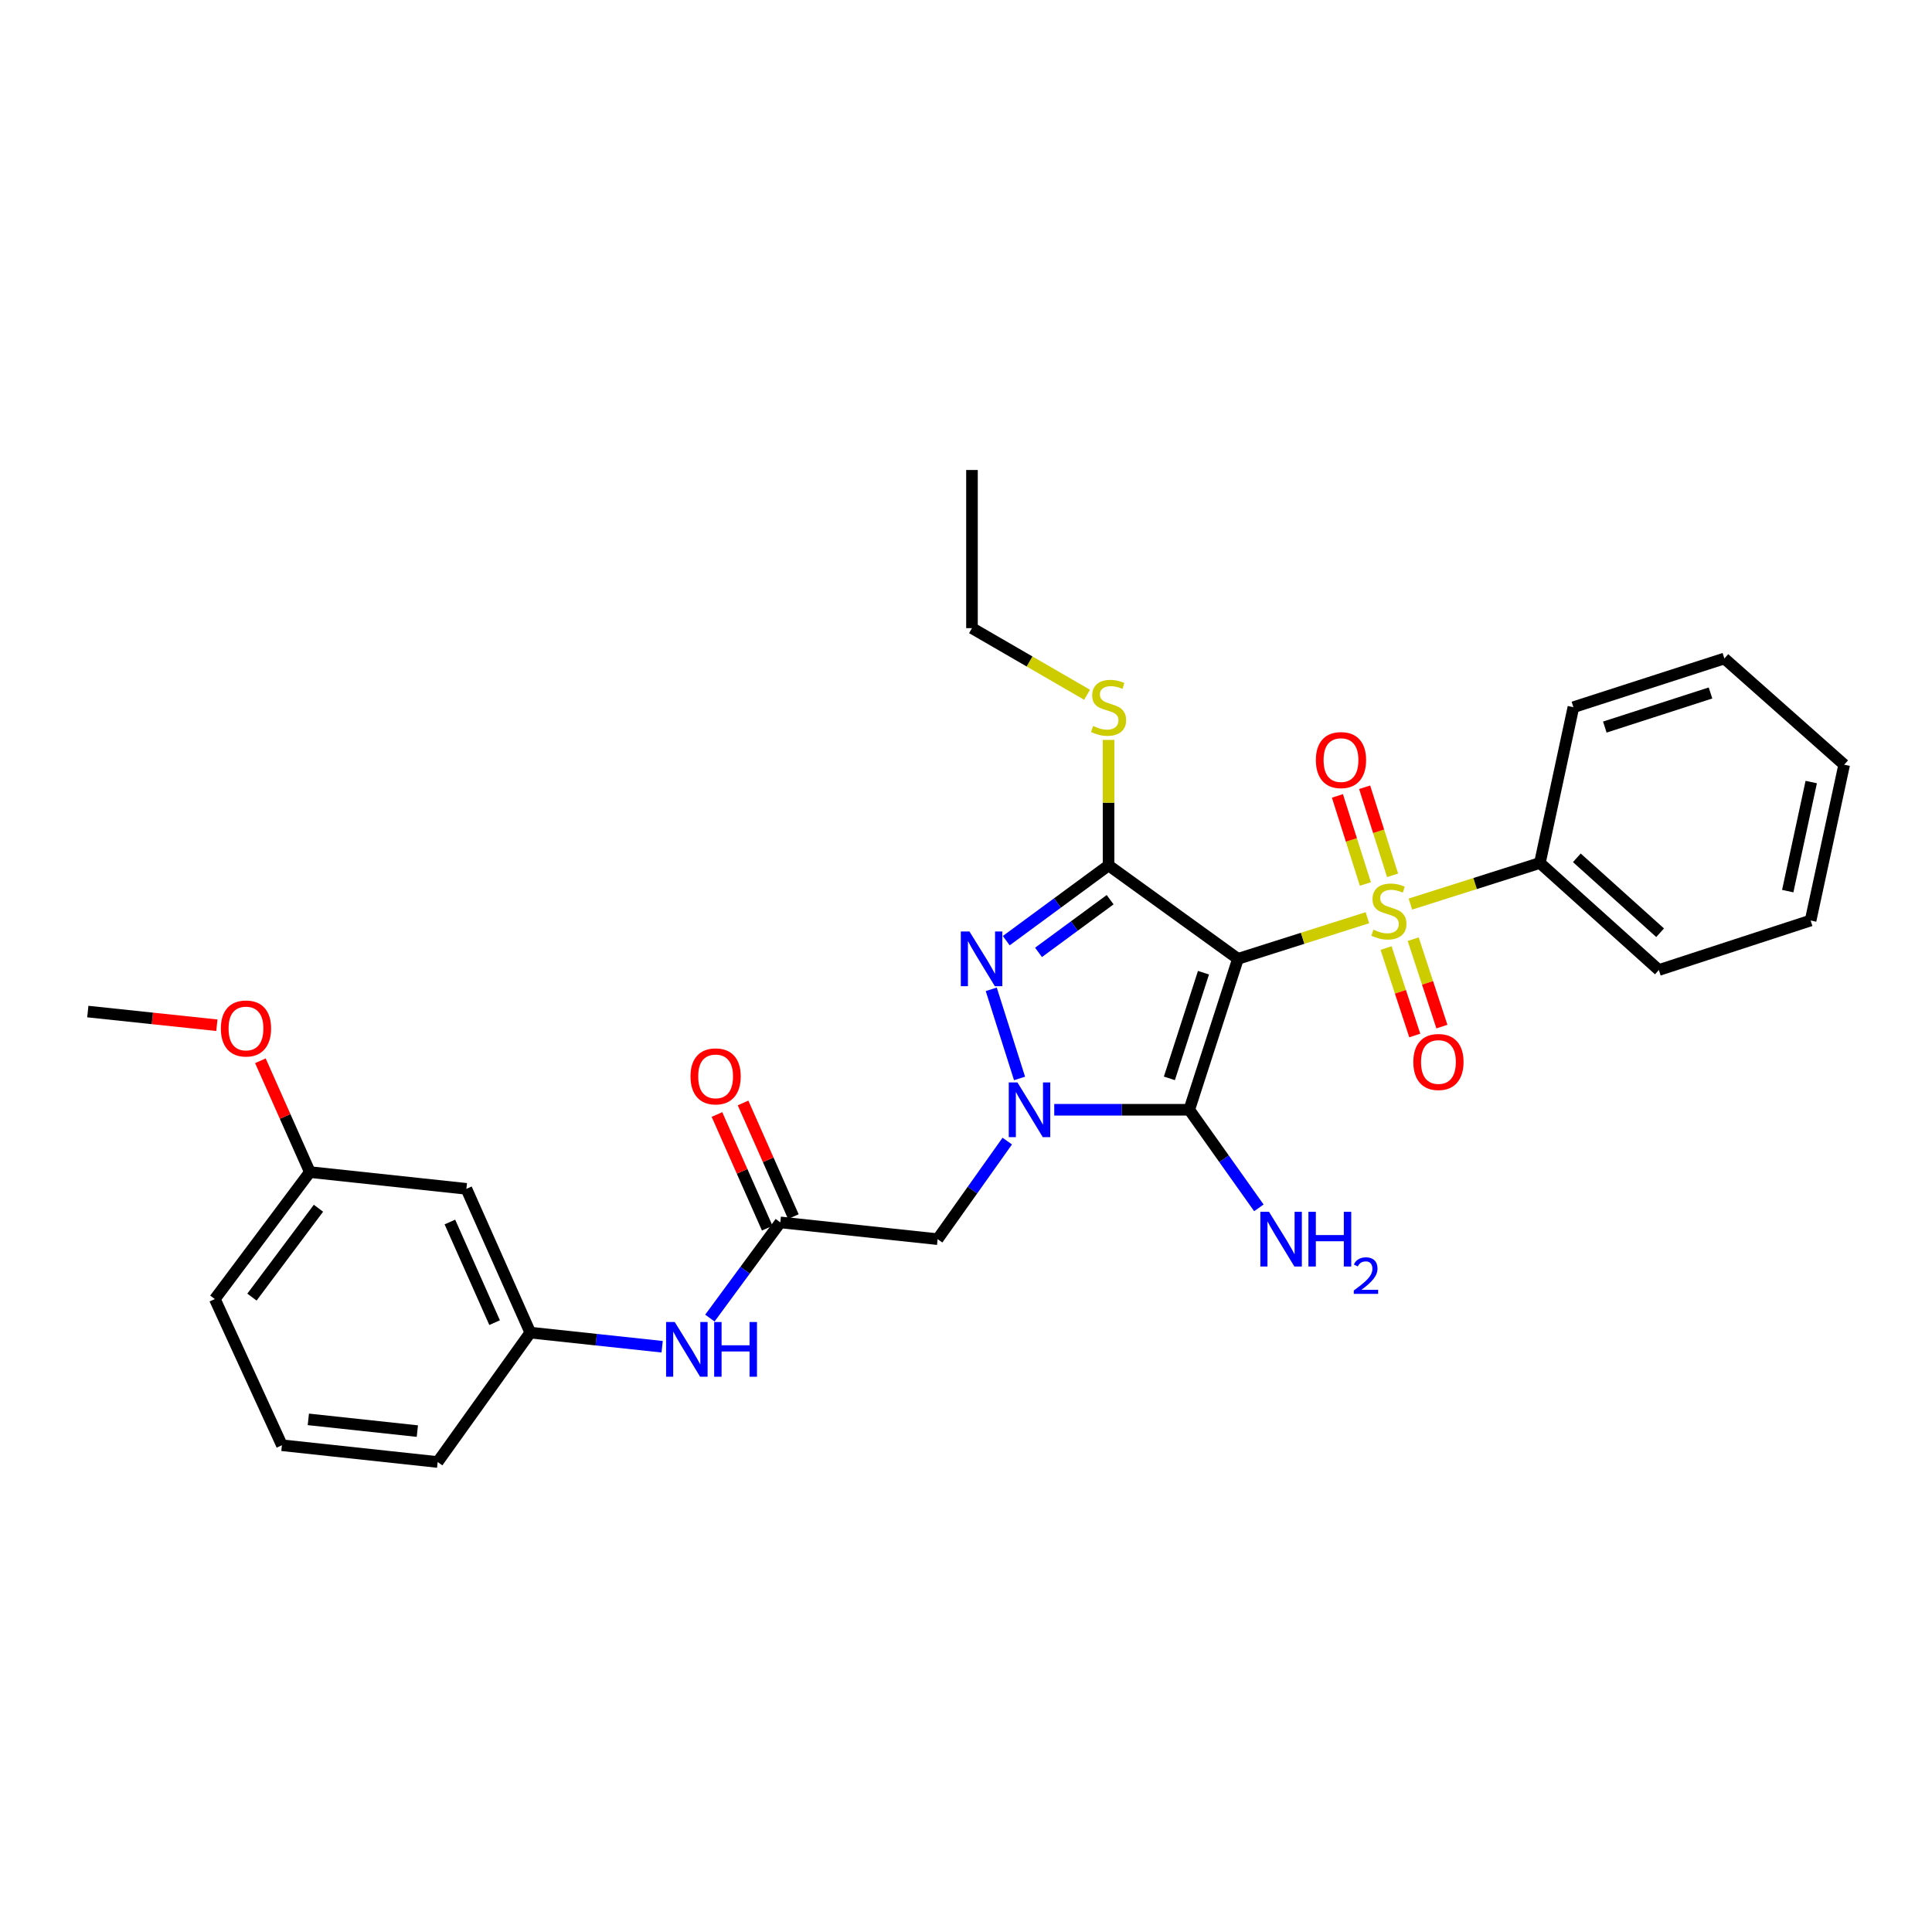 <?xml version='1.0' encoding='iso-8859-1'?>
<svg version='1.1' baseProfile='full'
              xmlns='http://www.w3.org/2000/svg'
                      xmlns:rdkit='http://www.rdkit.org/xml'
                      xmlns:xlink='http://www.w3.org/1999/xlink'
                  xml:space='preserve'
width='1000px' height='1000px' viewBox='0 0 1000 1000'>
<!-- END OF HEADER -->
<rect style='opacity:1.0;fill:#FFFFFF;stroke:none' width='1000' height='1000' x='0' y='0'> </rect>
<path class='bond-0' d='M 640.765,496.289 L 674.262,485.65' style='fill:none;fill-rule:evenodd;stroke:#000000;stroke-width:6px;stroke-linecap:butt;stroke-linejoin:miter;stroke-opacity:1' />
<path class='bond-0' d='M 674.262,485.65 L 707.76,475.011' style='fill:none;fill-rule:evenodd;stroke:#CCCC00;stroke-width:6px;stroke-linecap:butt;stroke-linejoin:miter;stroke-opacity:1' />
<path class='bond-2' d='M 640.765,496.289 L 615.558,574.414' style='fill:none;fill-rule:evenodd;stroke:#000000;stroke-width:6px;stroke-linecap:butt;stroke-linejoin:miter;stroke-opacity:1' />
<path class='bond-2' d='M 622.918,503.469 L 605.273,558.157' style='fill:none;fill-rule:evenodd;stroke:#000000;stroke-width:6px;stroke-linecap:butt;stroke-linejoin:miter;stroke-opacity:1' />
<path class='bond-3' d='M 640.765,496.289 L 573.79,447.928' style='fill:none;fill-rule:evenodd;stroke:#000000;stroke-width:6px;stroke-linecap:butt;stroke-linejoin:miter;stroke-opacity:1' />
<path class='bond-7' d='M 717.427,490.716 L 724.855,513.346' style='fill:none;fill-rule:evenodd;stroke:#CCCC00;stroke-width:6px;stroke-linecap:butt;stroke-linejoin:miter;stroke-opacity:1' />
<path class='bond-7' d='M 724.855,513.346 L 732.282,535.975' style='fill:none;fill-rule:evenodd;stroke:#FF0000;stroke-width:6px;stroke-linecap:butt;stroke-linejoin:miter;stroke-opacity:1' />
<path class='bond-7' d='M 731.469,486.107 L 738.897,508.737' style='fill:none;fill-rule:evenodd;stroke:#CCCC00;stroke-width:6px;stroke-linecap:butt;stroke-linejoin:miter;stroke-opacity:1' />
<path class='bond-7' d='M 738.897,508.737 L 746.324,531.366' style='fill:none;fill-rule:evenodd;stroke:#FF0000;stroke-width:6px;stroke-linecap:butt;stroke-linejoin:miter;stroke-opacity:1' />
<path class='bond-8' d='M 720.802,453.071 L 713.569,430.278' style='fill:none;fill-rule:evenodd;stroke:#CCCC00;stroke-width:6px;stroke-linecap:butt;stroke-linejoin:miter;stroke-opacity:1' />
<path class='bond-8' d='M 713.569,430.278 L 706.336,407.485' style='fill:none;fill-rule:evenodd;stroke:#FF0000;stroke-width:6px;stroke-linecap:butt;stroke-linejoin:miter;stroke-opacity:1' />
<path class='bond-8' d='M 706.715,457.542 L 699.482,434.748' style='fill:none;fill-rule:evenodd;stroke:#CCCC00;stroke-width:6px;stroke-linecap:butt;stroke-linejoin:miter;stroke-opacity:1' />
<path class='bond-8' d='M 699.482,434.748 L 692.249,411.955' style='fill:none;fill-rule:evenodd;stroke:#FF0000;stroke-width:6px;stroke-linecap:butt;stroke-linejoin:miter;stroke-opacity:1' />
<path class='bond-9' d='M 730.02,467.945 L 763.533,457.312' style='fill:none;fill-rule:evenodd;stroke:#CCCC00;stroke-width:6px;stroke-linecap:butt;stroke-linejoin:miter;stroke-opacity:1' />
<path class='bond-9' d='M 763.533,457.312 L 797.047,446.68' style='fill:none;fill-rule:evenodd;stroke:#000000;stroke-width:6px;stroke-linecap:butt;stroke-linejoin:miter;stroke-opacity:1' />
<path class='bond-1' d='M 545.675,574.414 L 580.616,574.414' style='fill:none;fill-rule:evenodd;stroke:#0000FF;stroke-width:6px;stroke-linecap:butt;stroke-linejoin:miter;stroke-opacity:1' />
<path class='bond-1' d='M 580.616,574.414 L 615.558,574.414' style='fill:none;fill-rule:evenodd;stroke:#000000;stroke-width:6px;stroke-linecap:butt;stroke-linejoin:miter;stroke-opacity:1' />
<path class='bond-5' d='M 521.355,590.627 L 503.333,616.008' style='fill:none;fill-rule:evenodd;stroke:#0000FF;stroke-width:6px;stroke-linecap:butt;stroke-linejoin:miter;stroke-opacity:1' />
<path class='bond-5' d='M 503.333,616.008 L 485.311,641.389' style='fill:none;fill-rule:evenodd;stroke:#000000;stroke-width:6px;stroke-linecap:butt;stroke-linejoin:miter;stroke-opacity:1' />
<path class='bond-29' d='M 527.719,558.204 L 513.068,512.073' style='fill:none;fill-rule:evenodd;stroke:#0000FF;stroke-width:6px;stroke-linecap:butt;stroke-linejoin:miter;stroke-opacity:1' />
<path class='bond-12' d='M 615.558,574.414 L 633.573,599.795' style='fill:none;fill-rule:evenodd;stroke:#000000;stroke-width:6px;stroke-linecap:butt;stroke-linejoin:miter;stroke-opacity:1' />
<path class='bond-12' d='M 633.573,599.795 L 651.589,625.175' style='fill:none;fill-rule:evenodd;stroke:#0000FF;stroke-width:6px;stroke-linecap:butt;stroke-linejoin:miter;stroke-opacity:1' />
<path class='bond-4' d='M 573.79,447.928 L 547.312,467.407' style='fill:none;fill-rule:evenodd;stroke:#000000;stroke-width:6px;stroke-linecap:butt;stroke-linejoin:miter;stroke-opacity:1' />
<path class='bond-4' d='M 547.312,467.407 L 520.835,486.886' style='fill:none;fill-rule:evenodd;stroke:#0000FF;stroke-width:6px;stroke-linecap:butt;stroke-linejoin:miter;stroke-opacity:1' />
<path class='bond-4' d='M 574.605,465.676 L 556.071,479.312' style='fill:none;fill-rule:evenodd;stroke:#000000;stroke-width:6px;stroke-linecap:butt;stroke-linejoin:miter;stroke-opacity:1' />
<path class='bond-4' d='M 556.071,479.312 L 537.536,492.947' style='fill:none;fill-rule:evenodd;stroke:#0000FF;stroke-width:6px;stroke-linecap:butt;stroke-linejoin:miter;stroke-opacity:1' />
<path class='bond-11' d='M 573.79,447.928 L 573.79,415.452' style='fill:none;fill-rule:evenodd;stroke:#000000;stroke-width:6px;stroke-linecap:butt;stroke-linejoin:miter;stroke-opacity:1' />
<path class='bond-11' d='M 573.79,415.452 L 573.79,382.977' style='fill:none;fill-rule:evenodd;stroke:#CCCC00;stroke-width:6px;stroke-linecap:butt;stroke-linejoin:miter;stroke-opacity:1' />
<path class='bond-6' d='M 485.311,641.389 L 403.877,632.71' style='fill:none;fill-rule:evenodd;stroke:#000000;stroke-width:6px;stroke-linecap:butt;stroke-linejoin:miter;stroke-opacity:1' />
<path class='bond-10' d='M 403.877,632.71 L 385.653,657.473' style='fill:none;fill-rule:evenodd;stroke:#000000;stroke-width:6px;stroke-linecap:butt;stroke-linejoin:miter;stroke-opacity:1' />
<path class='bond-10' d='M 385.653,657.473 L 367.43,682.237' style='fill:none;fill-rule:evenodd;stroke:#0000FF;stroke-width:6px;stroke-linecap:butt;stroke-linejoin:miter;stroke-opacity:1' />
<path class='bond-14' d='M 410.635,629.72 L 397.62,600.303' style='fill:none;fill-rule:evenodd;stroke:#000000;stroke-width:6px;stroke-linecap:butt;stroke-linejoin:miter;stroke-opacity:1' />
<path class='bond-14' d='M 397.62,600.303 L 384.605,570.887' style='fill:none;fill-rule:evenodd;stroke:#FF0000;stroke-width:6px;stroke-linecap:butt;stroke-linejoin:miter;stroke-opacity:1' />
<path class='bond-14' d='M 397.119,635.7 L 384.104,606.283' style='fill:none;fill-rule:evenodd;stroke:#000000;stroke-width:6px;stroke-linecap:butt;stroke-linejoin:miter;stroke-opacity:1' />
<path class='bond-14' d='M 384.104,606.283 L 371.09,576.866' style='fill:none;fill-rule:evenodd;stroke:#FF0000;stroke-width:6px;stroke-linecap:butt;stroke-linejoin:miter;stroke-opacity:1' />
<path class='bond-20' d='M 797.047,446.68 L 858.62,502.077' style='fill:none;fill-rule:evenodd;stroke:#000000;stroke-width:6px;stroke-linecap:butt;stroke-linejoin:miter;stroke-opacity:1' />
<path class='bond-20' d='M 816.168,444.002 L 859.269,482.781' style='fill:none;fill-rule:evenodd;stroke:#000000;stroke-width:6px;stroke-linecap:butt;stroke-linejoin:miter;stroke-opacity:1' />
<path class='bond-21' d='M 797.047,446.68 L 814.388,366.05' style='fill:none;fill-rule:evenodd;stroke:#000000;stroke-width:6px;stroke-linecap:butt;stroke-linejoin:miter;stroke-opacity:1' />
<path class='bond-13' d='M 342.73,697.068 L 308.603,693.413' style='fill:none;fill-rule:evenodd;stroke:#0000FF;stroke-width:6px;stroke-linecap:butt;stroke-linejoin:miter;stroke-opacity:1' />
<path class='bond-13' d='M 308.603,693.413 L 274.476,689.758' style='fill:none;fill-rule:evenodd;stroke:#000000;stroke-width:6px;stroke-linecap:butt;stroke-linejoin:miter;stroke-opacity:1' />
<path class='bond-22' d='M 562.668,359.612 L 532.882,342.37' style='fill:none;fill-rule:evenodd;stroke:#CCCC00;stroke-width:6px;stroke-linecap:butt;stroke-linejoin:miter;stroke-opacity:1' />
<path class='bond-22' d='M 532.882,342.37 L 503.095,325.128' style='fill:none;fill-rule:evenodd;stroke:#000000;stroke-width:6px;stroke-linecap:butt;stroke-linejoin:miter;stroke-opacity:1' />
<path class='bond-15' d='M 274.476,689.758 L 241.403,615.344' style='fill:none;fill-rule:evenodd;stroke:#000000;stroke-width:6px;stroke-linecap:butt;stroke-linejoin:miter;stroke-opacity:1' />
<path class='bond-15' d='M 256.01,684.598 L 232.859,632.509' style='fill:none;fill-rule:evenodd;stroke:#000000;stroke-width:6px;stroke-linecap:butt;stroke-linejoin:miter;stroke-opacity:1' />
<path class='bond-19' d='M 274.476,689.758 L 226.534,756.733' style='fill:none;fill-rule:evenodd;stroke:#000000;stroke-width:6px;stroke-linecap:butt;stroke-linejoin:miter;stroke-opacity:1' />
<path class='bond-16' d='M 241.403,615.344 L 160.38,606.665' style='fill:none;fill-rule:evenodd;stroke:#000000;stroke-width:6px;stroke-linecap:butt;stroke-linejoin:miter;stroke-opacity:1' />
<path class='bond-17' d='M 160.38,606.665 L 147.58,577.86' style='fill:none;fill-rule:evenodd;stroke:#000000;stroke-width:6px;stroke-linecap:butt;stroke-linejoin:miter;stroke-opacity:1' />
<path class='bond-17' d='M 147.58,577.86 L 134.779,549.055' style='fill:none;fill-rule:evenodd;stroke:#FF0000;stroke-width:6px;stroke-linecap:butt;stroke-linejoin:miter;stroke-opacity:1' />
<path class='bond-31' d='M 160.38,606.665 L 111.198,672.384' style='fill:none;fill-rule:evenodd;stroke:#000000;stroke-width:6px;stroke-linecap:butt;stroke-linejoin:miter;stroke-opacity:1' />
<path class='bond-31' d='M 164.835,625.379 L 130.408,671.382' style='fill:none;fill-rule:evenodd;stroke:#000000;stroke-width:6px;stroke-linecap:butt;stroke-linejoin:miter;stroke-opacity:1' />
<path class='bond-24' d='M 112.257,530.663 L 78.856,527.122' style='fill:none;fill-rule:evenodd;stroke:#FF0000;stroke-width:6px;stroke-linecap:butt;stroke-linejoin:miter;stroke-opacity:1' />
<path class='bond-24' d='M 78.856,527.122 L 45.455,523.581' style='fill:none;fill-rule:evenodd;stroke:#000000;stroke-width:6px;stroke-linecap:butt;stroke-linejoin:miter;stroke-opacity:1' />
<path class='bond-18' d='M 145.921,748.054 L 226.534,756.733' style='fill:none;fill-rule:evenodd;stroke:#000000;stroke-width:6px;stroke-linecap:butt;stroke-linejoin:miter;stroke-opacity:1' />
<path class='bond-18' d='M 159.595,734.661 L 216.024,740.737' style='fill:none;fill-rule:evenodd;stroke:#000000;stroke-width:6px;stroke-linecap:butt;stroke-linejoin:miter;stroke-opacity:1' />
<path class='bond-23' d='M 145.921,748.054 L 111.198,672.384' style='fill:none;fill-rule:evenodd;stroke:#000000;stroke-width:6px;stroke-linecap:butt;stroke-linejoin:miter;stroke-opacity:1' />
<path class='bond-26' d='M 858.62,502.077 L 937.172,476.452' style='fill:none;fill-rule:evenodd;stroke:#000000;stroke-width:6px;stroke-linecap:butt;stroke-linejoin:miter;stroke-opacity:1' />
<path class='bond-27' d='M 814.388,366.05 L 892.538,340.835' style='fill:none;fill-rule:evenodd;stroke:#000000;stroke-width:6px;stroke-linecap:butt;stroke-linejoin:miter;stroke-opacity:1' />
<path class='bond-27' d='M 830.649,376.333 L 885.354,358.683' style='fill:none;fill-rule:evenodd;stroke:#000000;stroke-width:6px;stroke-linecap:butt;stroke-linejoin:miter;stroke-opacity:1' />
<path class='bond-25' d='M 503.095,325.128 L 503.095,243.267' style='fill:none;fill-rule:evenodd;stroke:#000000;stroke-width:6px;stroke-linecap:butt;stroke-linejoin:miter;stroke-opacity:1' />
<path class='bond-30' d='M 937.172,476.452 L 954.545,395.806' style='fill:none;fill-rule:evenodd;stroke:#000000;stroke-width:6px;stroke-linecap:butt;stroke-linejoin:miter;stroke-opacity:1' />
<path class='bond-30' d='M 925.33,461.242 L 937.492,404.79' style='fill:none;fill-rule:evenodd;stroke:#000000;stroke-width:6px;stroke-linecap:butt;stroke-linejoin:miter;stroke-opacity:1' />
<path class='bond-28' d='M 892.538,340.835 L 954.545,395.806' style='fill:none;fill-rule:evenodd;stroke:#000000;stroke-width:6px;stroke-linecap:butt;stroke-linejoin:miter;stroke-opacity:1' />
<path  class='atom-1' d='M 710.89 481.196
Q 711.21 481.316, 712.53 481.876
Q 713.85 482.436, 715.29 482.796
Q 716.77 483.116, 718.21 483.116
Q 720.89 483.116, 722.45 481.836
Q 724.01 480.516, 724.01 478.236
Q 724.01 476.676, 723.21 475.716
Q 722.45 474.756, 721.25 474.236
Q 720.05 473.716, 718.05 473.116
Q 715.53 472.356, 714.01 471.636
Q 712.53 470.916, 711.45 469.396
Q 710.41 467.876, 710.41 465.316
Q 710.41 461.756, 712.81 459.556
Q 715.25 457.356, 720.05 457.356
Q 723.33 457.356, 727.05 458.916
L 726.13 461.996
Q 722.73 460.596, 720.17 460.596
Q 717.41 460.596, 715.89 461.756
Q 714.37 462.876, 714.41 464.836
Q 714.41 466.356, 715.17 467.276
Q 715.97 468.196, 717.09 468.716
Q 718.25 469.236, 720.17 469.836
Q 722.73 470.636, 724.25 471.436
Q 725.77 472.236, 726.85 473.876
Q 727.97 475.476, 727.97 478.236
Q 727.97 482.156, 725.33 484.276
Q 722.73 486.356, 718.37 486.356
Q 715.85 486.356, 713.93 485.796
Q 712.05 485.276, 709.81 484.356
L 710.89 481.196
' fill='#CCCC00'/>
<path  class='atom-2' d='M 526.608 560.254
L 535.888 575.254
Q 536.808 576.734, 538.288 579.414
Q 539.768 582.094, 539.848 582.254
L 539.848 560.254
L 543.608 560.254
L 543.608 588.574
L 539.728 588.574
L 529.768 572.174
Q 528.608 570.254, 527.368 568.054
Q 526.168 565.854, 525.808 565.174
L 525.808 588.574
L 522.128 588.574
L 522.128 560.254
L 526.608 560.254
' fill='#0000FF'/>
<path  class='atom-5' d='M 501.795 482.129
L 511.075 497.129
Q 511.995 498.609, 513.475 501.289
Q 514.955 503.969, 515.035 504.129
L 515.035 482.129
L 518.795 482.129
L 518.795 510.449
L 514.915 510.449
L 504.955 494.049
Q 503.795 492.129, 502.555 489.929
Q 501.355 487.729, 500.995 487.049
L 500.995 510.449
L 497.315 510.449
L 497.315 482.129
L 501.795 482.129
' fill='#0000FF'/>
<path  class='atom-8' d='M 731.532 549.681
Q 731.532 542.881, 734.892 539.081
Q 738.252 535.281, 744.532 535.281
Q 750.812 535.281, 754.172 539.081
Q 757.532 542.881, 757.532 549.681
Q 757.532 556.561, 754.132 560.481
Q 750.732 564.361, 744.532 564.361
Q 738.292 564.361, 734.892 560.481
Q 731.532 556.601, 731.532 549.681
M 744.532 561.161
Q 748.852 561.161, 751.172 558.281
Q 753.532 555.361, 753.532 549.681
Q 753.532 544.121, 751.172 541.321
Q 748.852 538.481, 744.532 538.481
Q 740.212 538.481, 737.852 541.281
Q 735.532 544.081, 735.532 549.681
Q 735.532 555.401, 737.852 558.281
Q 740.212 561.161, 744.532 561.161
' fill='#FF0000'/>
<path  class='atom-9' d='M 681.093 393.415
Q 681.093 386.615, 684.453 382.815
Q 687.813 379.015, 694.093 379.015
Q 700.373 379.015, 703.733 382.815
Q 707.093 386.615, 707.093 393.415
Q 707.093 400.295, 703.693 404.215
Q 700.293 408.095, 694.093 408.095
Q 687.853 408.095, 684.453 404.215
Q 681.093 400.335, 681.093 393.415
M 694.093 404.895
Q 698.413 404.895, 700.733 402.015
Q 703.093 399.095, 703.093 393.415
Q 703.093 387.855, 700.733 385.055
Q 698.413 382.215, 694.093 382.215
Q 689.773 382.215, 687.413 385.015
Q 685.093 387.815, 685.093 393.415
Q 685.093 399.135, 687.413 402.015
Q 689.773 404.895, 694.093 404.895
' fill='#FF0000'/>
<path  class='atom-11' d='M 349.248 684.277
L 358.528 699.277
Q 359.448 700.757, 360.928 703.437
Q 362.408 706.117, 362.488 706.277
L 362.488 684.277
L 366.248 684.277
L 366.248 712.597
L 362.368 712.597
L 352.408 696.197
Q 351.248 694.277, 350.008 692.077
Q 348.808 689.877, 348.448 689.197
L 348.448 712.597
L 344.768 712.597
L 344.768 684.277
L 349.248 684.277
' fill='#0000FF'/>
<path  class='atom-11' d='M 369.648 684.277
L 373.488 684.277
L 373.488 696.317
L 387.968 696.317
L 387.968 684.277
L 391.808 684.277
L 391.808 712.597
L 387.968 712.597
L 387.968 699.517
L 373.488 699.517
L 373.488 712.597
L 369.648 712.597
L 369.648 684.277
' fill='#0000FF'/>
<path  class='atom-12' d='M 565.79 375.77
Q 566.11 375.89, 567.43 376.45
Q 568.75 377.01, 570.19 377.37
Q 571.67 377.69, 573.11 377.69
Q 575.79 377.69, 577.35 376.41
Q 578.91 375.09, 578.91 372.81
Q 578.91 371.25, 578.11 370.29
Q 577.35 369.33, 576.15 368.81
Q 574.95 368.29, 572.95 367.69
Q 570.43 366.93, 568.91 366.21
Q 567.43 365.49, 566.35 363.97
Q 565.31 362.45, 565.31 359.89
Q 565.31 356.33, 567.71 354.13
Q 570.15 351.93, 574.95 351.93
Q 578.23 351.93, 581.95 353.49
L 581.03 356.57
Q 577.63 355.17, 575.07 355.17
Q 572.31 355.17, 570.79 356.33
Q 569.27 357.45, 569.31 359.41
Q 569.31 360.93, 570.07 361.85
Q 570.87 362.77, 571.99 363.29
Q 573.15 363.81, 575.07 364.41
Q 577.63 365.21, 579.15 366.01
Q 580.67 366.81, 581.75 368.45
Q 582.87 370.05, 582.87 372.81
Q 582.87 376.73, 580.23 378.85
Q 577.63 380.93, 573.27 380.93
Q 570.75 380.93, 568.83 380.37
Q 566.95 379.85, 564.71 378.93
L 565.79 375.77
' fill='#CCCC00'/>
<path  class='atom-13' d='M 656.838 627.229
L 666.118 642.229
Q 667.038 643.709, 668.518 646.389
Q 669.998 649.069, 670.078 649.229
L 670.078 627.229
L 673.838 627.229
L 673.838 655.549
L 669.958 655.549
L 659.998 639.149
Q 658.838 637.229, 657.598 635.029
Q 656.398 632.829, 656.038 632.149
L 656.038 655.549
L 652.358 655.549
L 652.358 627.229
L 656.838 627.229
' fill='#0000FF'/>
<path  class='atom-13' d='M 677.238 627.229
L 681.078 627.229
L 681.078 639.269
L 695.558 639.269
L 695.558 627.229
L 699.398 627.229
L 699.398 655.549
L 695.558 655.549
L 695.558 642.469
L 681.078 642.469
L 681.078 655.549
L 677.238 655.549
L 677.238 627.229
' fill='#0000FF'/>
<path  class='atom-13' d='M 700.771 654.555
Q 701.457 652.786, 703.094 651.809
Q 704.731 650.806, 707.001 650.806
Q 709.826 650.806, 711.41 652.337
Q 712.994 653.869, 712.994 656.588
Q 712.994 659.36, 710.935 661.947
Q 708.902 664.534, 704.678 667.597
L 713.311 667.597
L 713.311 669.709
L 700.718 669.709
L 700.718 667.94
Q 704.203 665.458, 706.262 663.61
Q 708.347 661.762, 709.351 660.099
Q 710.354 658.436, 710.354 656.72
Q 710.354 654.925, 709.456 653.921
Q 708.559 652.918, 707.001 652.918
Q 705.496 652.918, 704.493 653.525
Q 703.49 654.133, 702.777 655.479
L 700.771 654.555
' fill='#0000FF'/>
<path  class='atom-15' d='M 357.402 557.128
Q 357.402 550.328, 360.762 546.528
Q 364.122 542.728, 370.402 542.728
Q 376.682 542.728, 380.042 546.528
Q 383.402 550.328, 383.402 557.128
Q 383.402 564.008, 380.002 567.928
Q 376.602 571.808, 370.402 571.808
Q 364.162 571.808, 360.762 567.928
Q 357.402 564.048, 357.402 557.128
M 370.402 568.608
Q 374.722 568.608, 377.042 565.728
Q 379.402 562.808, 379.402 557.128
Q 379.402 551.568, 377.042 548.768
Q 374.722 545.928, 370.402 545.928
Q 366.082 545.928, 363.722 548.728
Q 361.402 551.528, 361.402 557.128
Q 361.402 562.848, 363.722 565.728
Q 366.082 568.608, 370.402 568.608
' fill='#FF0000'/>
<path  class='atom-18' d='M 114.315 532.34
Q 114.315 525.54, 117.675 521.74
Q 121.035 517.94, 127.315 517.94
Q 133.595 517.94, 136.955 521.74
Q 140.315 525.54, 140.315 532.34
Q 140.315 539.22, 136.915 543.14
Q 133.515 547.02, 127.315 547.02
Q 121.075 547.02, 117.675 543.14
Q 114.315 539.26, 114.315 532.34
M 127.315 543.82
Q 131.635 543.82, 133.955 540.94
Q 136.315 538.02, 136.315 532.34
Q 136.315 526.78, 133.955 523.98
Q 131.635 521.14, 127.315 521.14
Q 122.995 521.14, 120.635 523.94
Q 118.315 526.74, 118.315 532.34
Q 118.315 538.06, 120.635 540.94
Q 122.995 543.82, 127.315 543.82
' fill='#FF0000'/>
</svg>
